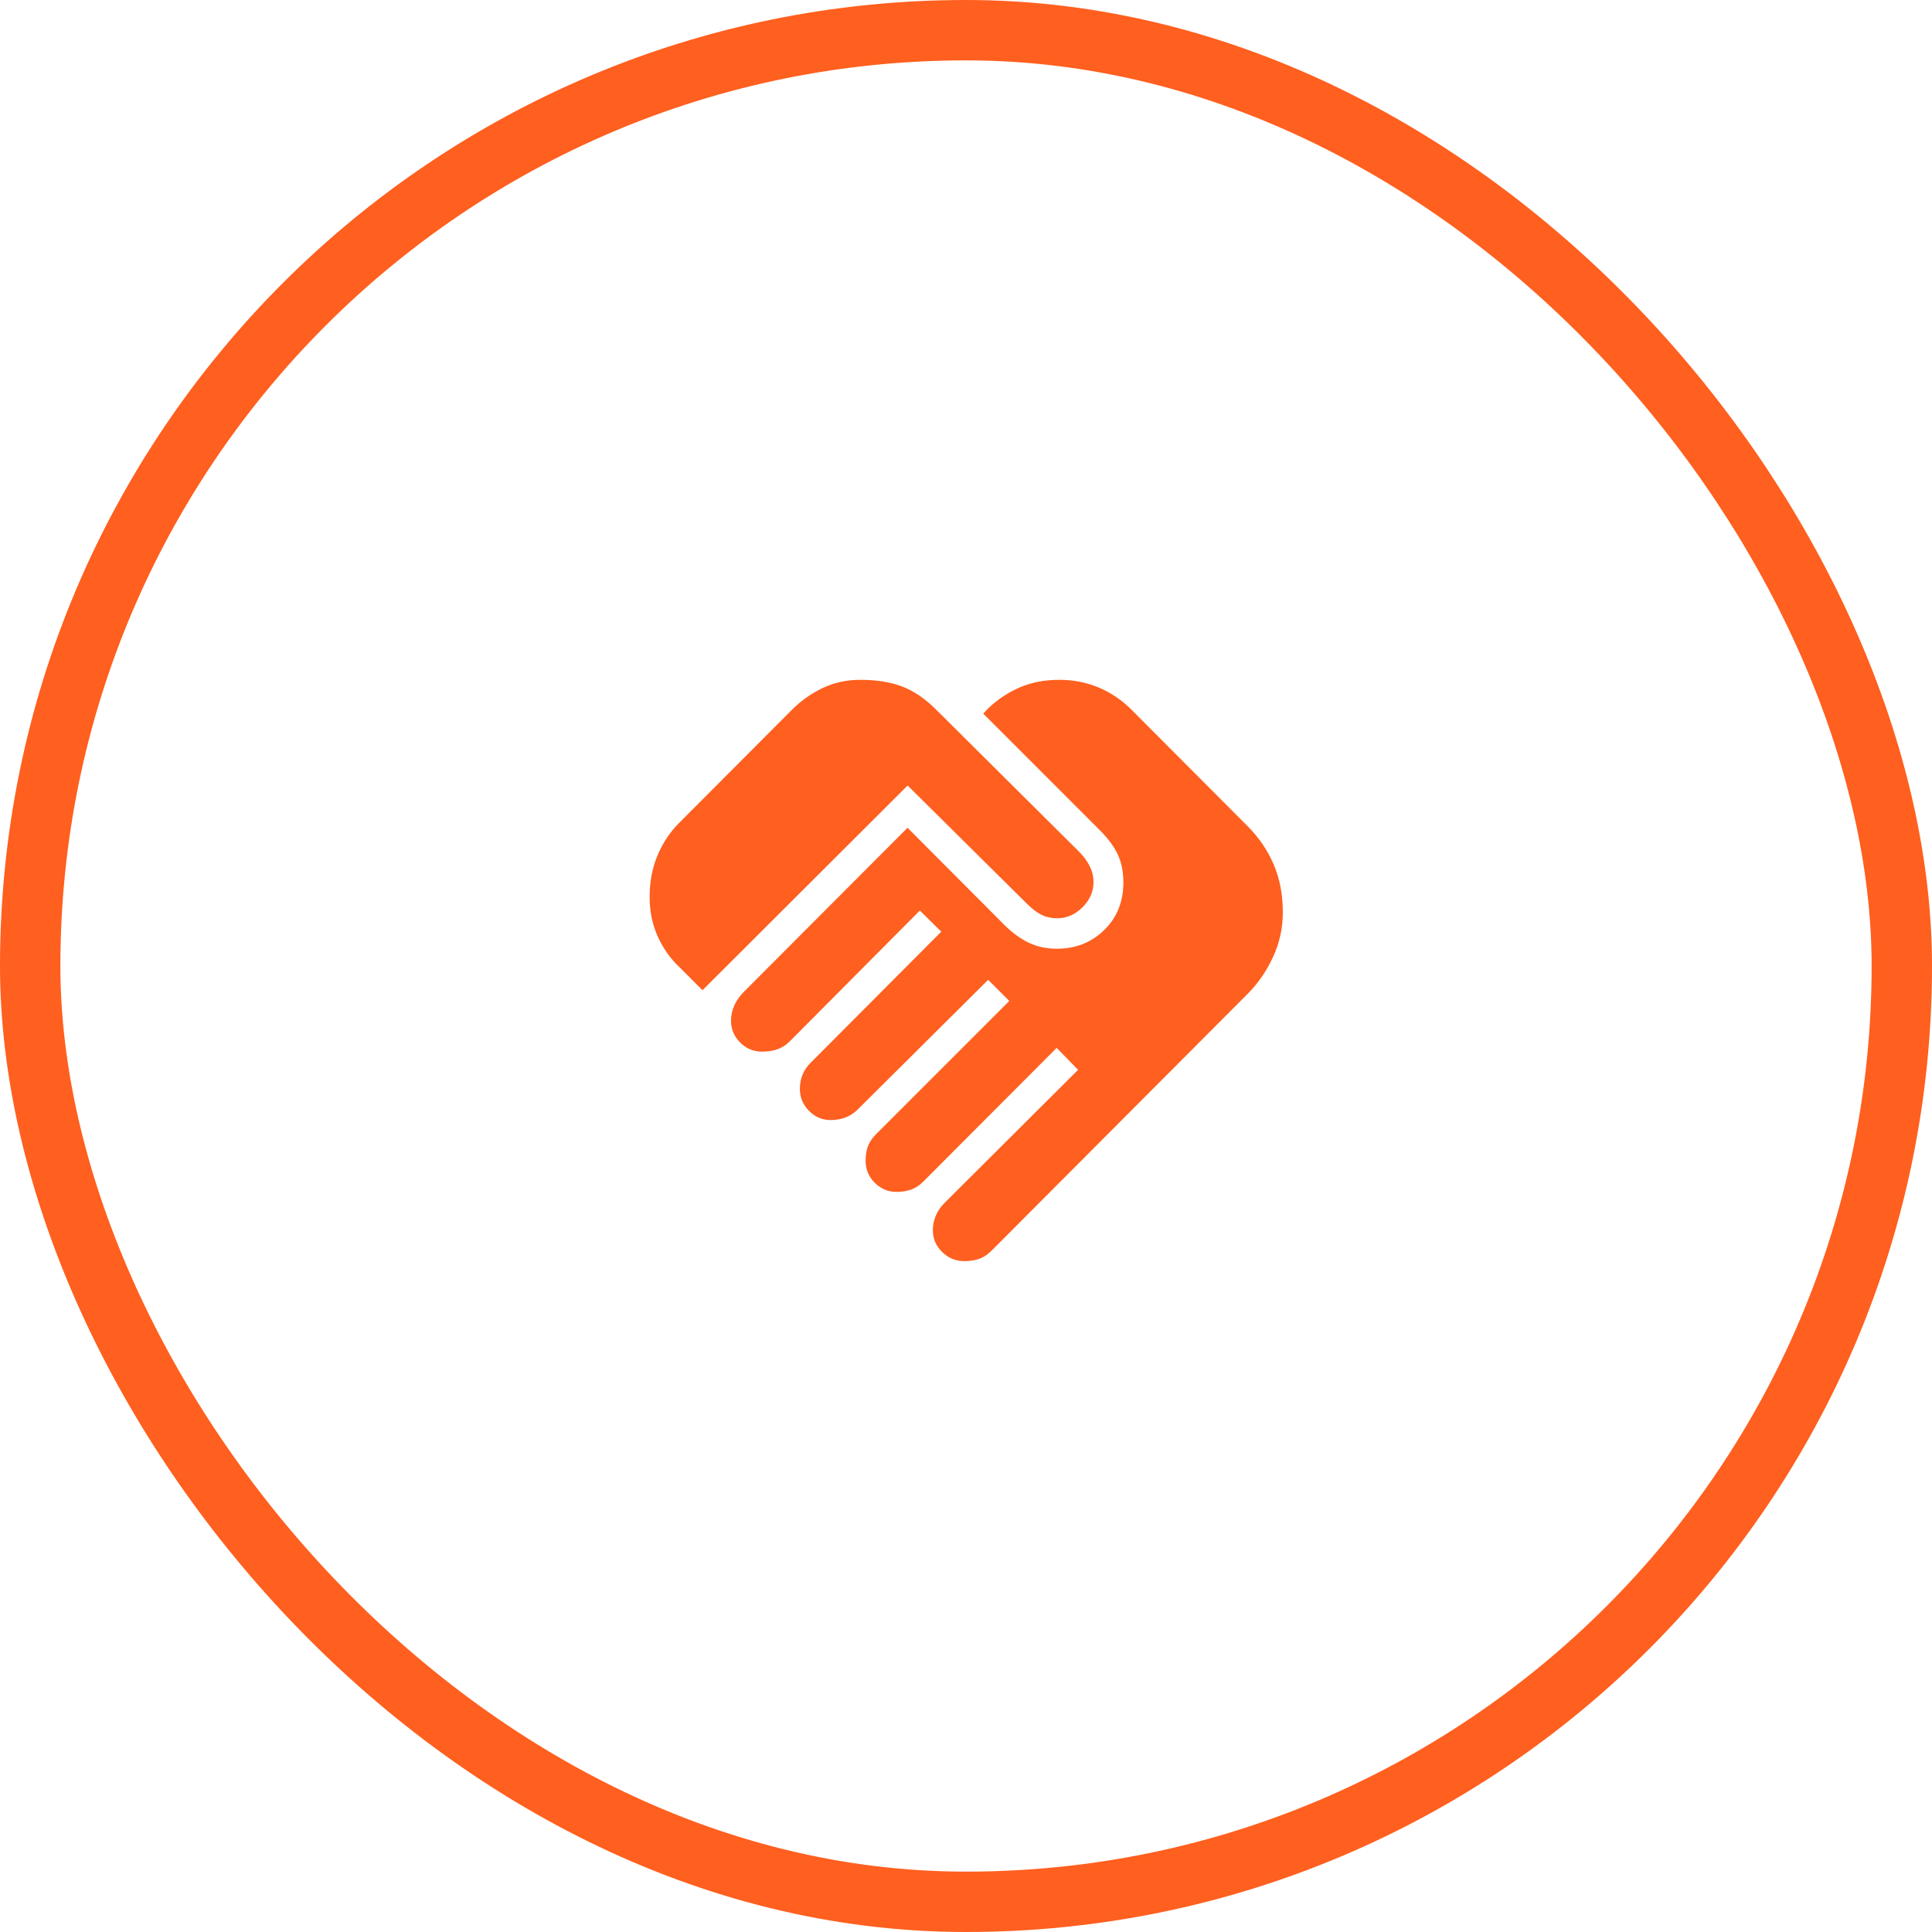 <svg width="64" height="64" viewBox="0 0 64 64" fill="none" xmlns="http://www.w3.org/2000/svg">
<rect x="1" y="1" width="62" height="62" rx="31" stroke="#FF5F1F" stroke-width="2"/>
<mask id="mask0_1225_169" style="mask-type:alpha" maskUnits="userSpaceOnUse" x="20" y="20" width="24" height="24">
<rect x="20" y="20" width="24" height="24" fill="#D9D9D9"/>
</mask>
<g mask="url(#mask0_1225_169)">
<path d="M31.945 41.777C31.661 41.777 31.417 41.677 31.211 41.475C31.005 41.275 30.902 41.032 30.902 40.749C30.902 40.585 30.934 40.427 30.998 40.273C31.062 40.12 31.159 39.979 31.287 39.851L35.714 35.438L35.003 34.713L30.587 39.14C30.459 39.269 30.322 39.358 30.177 39.408C30.032 39.458 29.874 39.483 29.703 39.483C29.42 39.483 29.178 39.382 28.977 39.181C28.776 38.98 28.675 38.738 28.675 38.455C28.675 38.26 28.702 38.094 28.757 37.957C28.812 37.821 28.9 37.692 29.021 37.571L33.434 33.158L32.734 32.458L28.419 36.747C28.301 36.866 28.166 36.955 28.017 37.014C27.867 37.074 27.699 37.103 27.511 37.103C27.235 37.103 26.997 37.001 26.797 36.796C26.597 36.592 26.497 36.351 26.497 36.075C26.497 35.904 26.526 35.746 26.586 35.601C26.645 35.456 26.734 35.324 26.853 35.206L31.181 30.863L30.471 30.163L26.153 34.505C26.042 34.617 25.911 34.7 25.762 34.755C25.612 34.81 25.439 34.837 25.244 34.837C24.961 34.837 24.719 34.736 24.518 34.535C24.317 34.334 24.216 34.092 24.216 33.809C24.216 33.638 24.253 33.47 24.326 33.306C24.4 33.143 24.501 32.997 24.629 32.868L30.063 27.421L33.262 30.631C33.521 30.889 33.789 31.087 34.067 31.223C34.346 31.36 34.662 31.428 35.015 31.428C35.633 31.428 36.154 31.222 36.578 30.809C37.001 30.397 37.213 29.87 37.213 29.23C37.213 28.884 37.153 28.579 37.032 28.315C36.91 28.051 36.713 27.782 36.44 27.509L32.573 23.641L32.728 23.472C33.049 23.167 33.404 22.933 33.791 22.767C34.179 22.602 34.614 22.52 35.096 22.52C35.557 22.52 35.99 22.605 36.395 22.774C36.799 22.944 37.16 23.189 37.48 23.508L41.323 27.362C41.698 27.737 41.987 28.16 42.19 28.631C42.393 29.101 42.495 29.634 42.495 30.23C42.495 30.743 42.387 31.233 42.171 31.702C41.955 32.171 41.672 32.58 41.323 32.929L32.856 41.421C32.714 41.563 32.569 41.658 32.422 41.706C32.275 41.754 32.115 41.777 31.945 41.777ZM23.271 32.802L22.494 32.025C22.201 31.749 21.965 31.413 21.787 31.018C21.609 30.623 21.52 30.188 21.52 29.713C21.52 29.204 21.608 28.743 21.784 28.329C21.96 27.916 22.196 27.56 22.494 27.263L26.238 23.508C26.533 23.213 26.871 22.974 27.252 22.792C27.632 22.61 28.05 22.52 28.503 22.52C29.038 22.52 29.499 22.594 29.887 22.742C30.275 22.891 30.649 23.146 31.011 23.508L35.74 28.209C35.897 28.365 36.017 28.528 36.099 28.696C36.182 28.865 36.224 29.039 36.224 29.22C36.224 29.533 36.103 29.811 35.86 30.054C35.618 30.296 35.34 30.418 35.026 30.418C34.829 30.418 34.655 30.38 34.503 30.305C34.351 30.231 34.188 30.107 34.015 29.934L30.066 26.021L23.271 32.802Z" fill="#FF5F1F"/>
</g>
</svg>